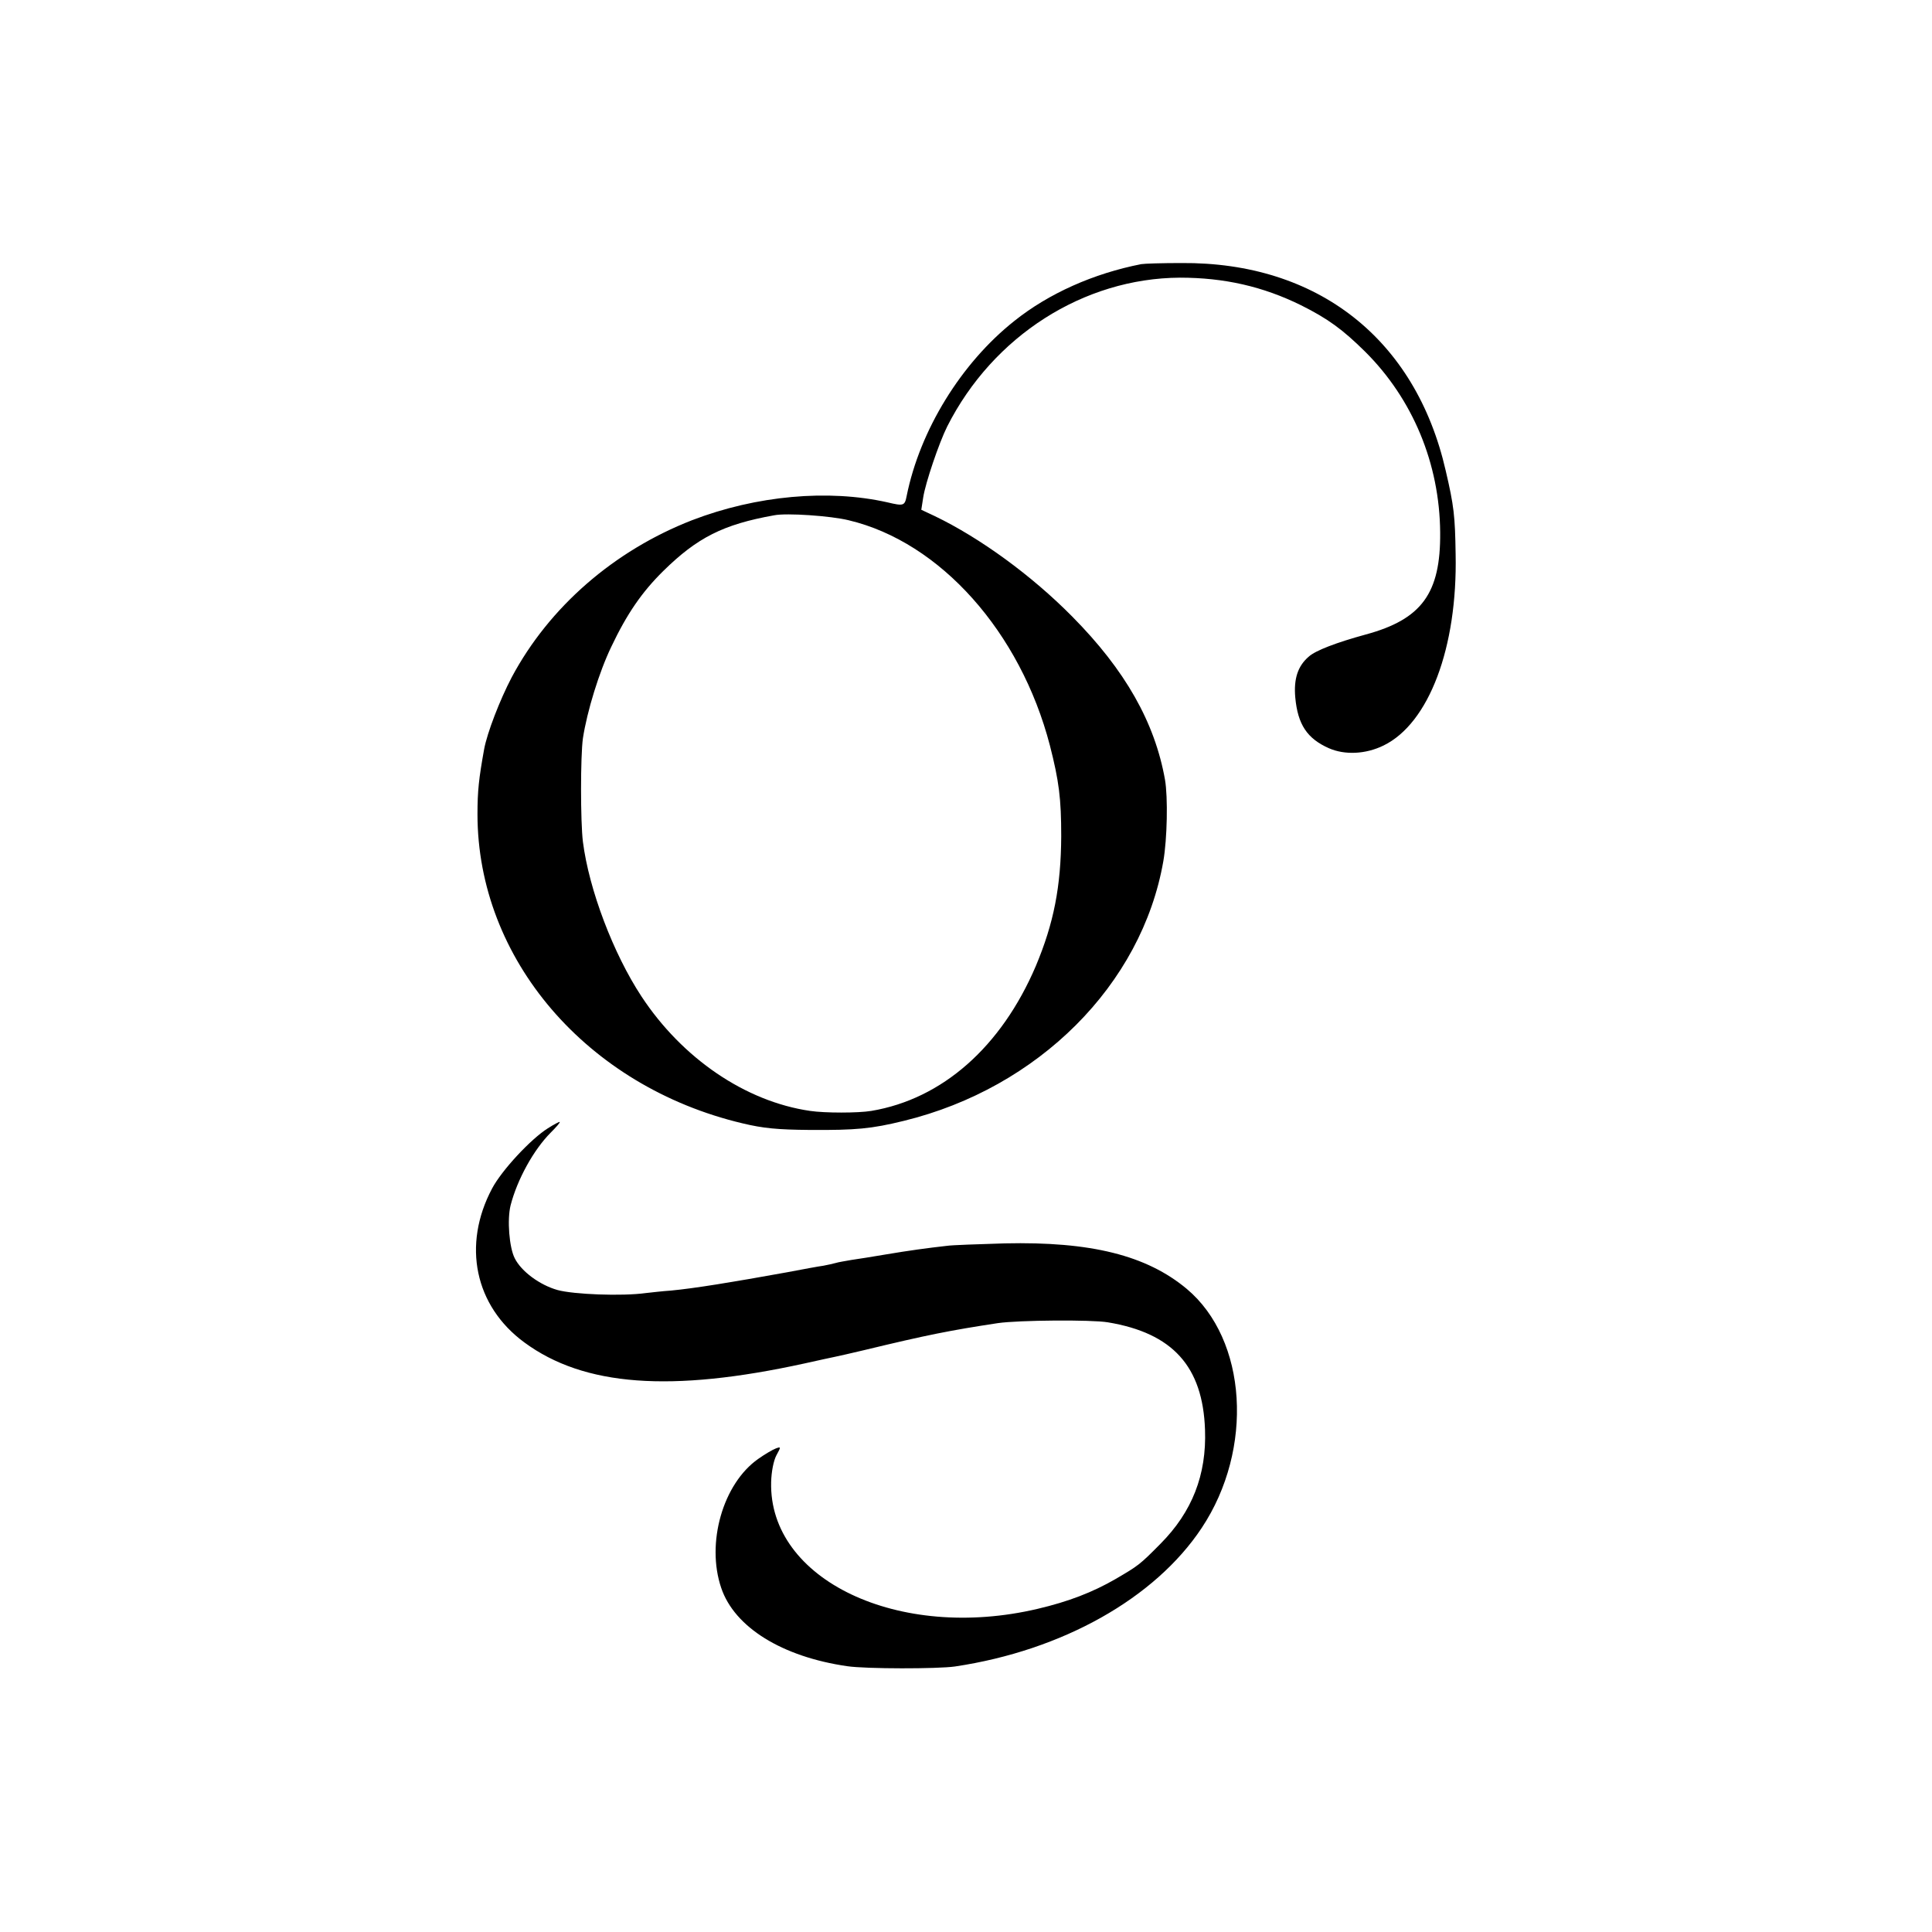 <?xml version="1.0" standalone="no"?>
<!DOCTYPE svg PUBLIC "-//W3C//DTD SVG 20010904//EN"
 "http://www.w3.org/TR/2001/REC-SVG-20010904/DTD/svg10.dtd">
<svg version="1.0" xmlns="http://www.w3.org/2000/svg"
 width="700pt" height="700pt" viewBox="0 0 700 700"
 preserveAspectRatio="xMidYMid meet">
<g transform="translate(0,700) scale(0.1,-0.1)"
fill="#000000" stroke="none">
<path d="M4135 6043 c-173 -34 -335 -106 -460 -206 -193 -153 -342 -396 -390
-634 -7 -36 -11 -37 -70 -23 -214 48 -474 25 -708 -65 -282 -110 -517 -314
-653 -569 -43 -82 -89 -201 -100 -261 -19 -106 -24 -150 -24 -235 0 -524 395
-986 960 -1120 75 -18 126 -23 245 -24 166 -1 222 4 340 33 487 119 862 493
940 941 14 81 17 231 6 295 -37 208 -144 397 -336 591 -147 149 -334 285 -498
364 l-49 23 7 45 c8 52 57 197 87 257 166 328 494 537 843 539 161 0 301 -32
439 -100 98 -49 151 -88 232 -168 173 -172 270 -406 272 -655 2 -221 -67 -315
-270 -370 -106 -29 -182 -58 -206 -80 -40 -34 -55 -81 -49 -148 9 -98 43 -149
122 -184 57 -25 133 -22 198 10 164 80 268 354 261 693 -2 138 -6 175 -36 303
-109 477 -464 756 -958 752 -69 0 -134 -2 -145 -4z m-1060 -928 c332 -79 622
-405 729 -816 33 -129 41 -192 41 -329 -1 -183 -27 -315 -92 -470 -125 -293
-339 -482 -596 -525 -47 -8 -169 -8 -222 0 -234 34 -463 190 -611 415 -102
155 -190 387 -212 560 -9 72 -9 311 0 375 15 98 59 241 103 332 57 120 111
198 188 274 123 121 217 169 402 202 45 9 205 -2 270 -18z"/>
<path d="M1985 2912 c-62 -39 -167 -152 -202 -218 -109 -205 -63 -426 117
-558 216 -159 531 -182 1015 -76 50 11 99 22 110 24 11 2 58 13 105 24 232 56
314 72 485 98 75 11 340 13 399 3 235 -39 344 -160 352 -389 6 -164 -47 -298
-161 -413 -76 -77 -81 -80 -163 -128 -83 -48 -171 -82 -282 -108 -504 -119
-975 105 -966 459 1 39 9 78 19 97 17 31 17 32 -2 25 -11 -4 -40 -21 -64 -38
-128 -90 -189 -305 -134 -467 48 -143 221 -250 457 -284 67 -10 328 -10 390
-1 389 58 725 247 894 502 190 286 165 682 -54 866 -146 122 -348 172 -660
165 -96 -3 -191 -6 -210 -9 -71 -8 -137 -17 -220 -31 -47 -8 -103 -17 -125
-20 -22 -4 -48 -8 -57 -11 -10 -3 -30 -7 -45 -10 -16 -2 -75 -13 -133 -24
-199 -36 -334 -58 -419 -66 -31 -2 -72 -7 -91 -9 -87 -12 -262 -5 -320 11 -64
18 -131 67 -155 115 -20 39 -28 140 -15 192 24 93 83 201 146 264 19 19 34 36
32 38 -2 1 -21 -9 -43 -23z"/>
</g>
</svg>
